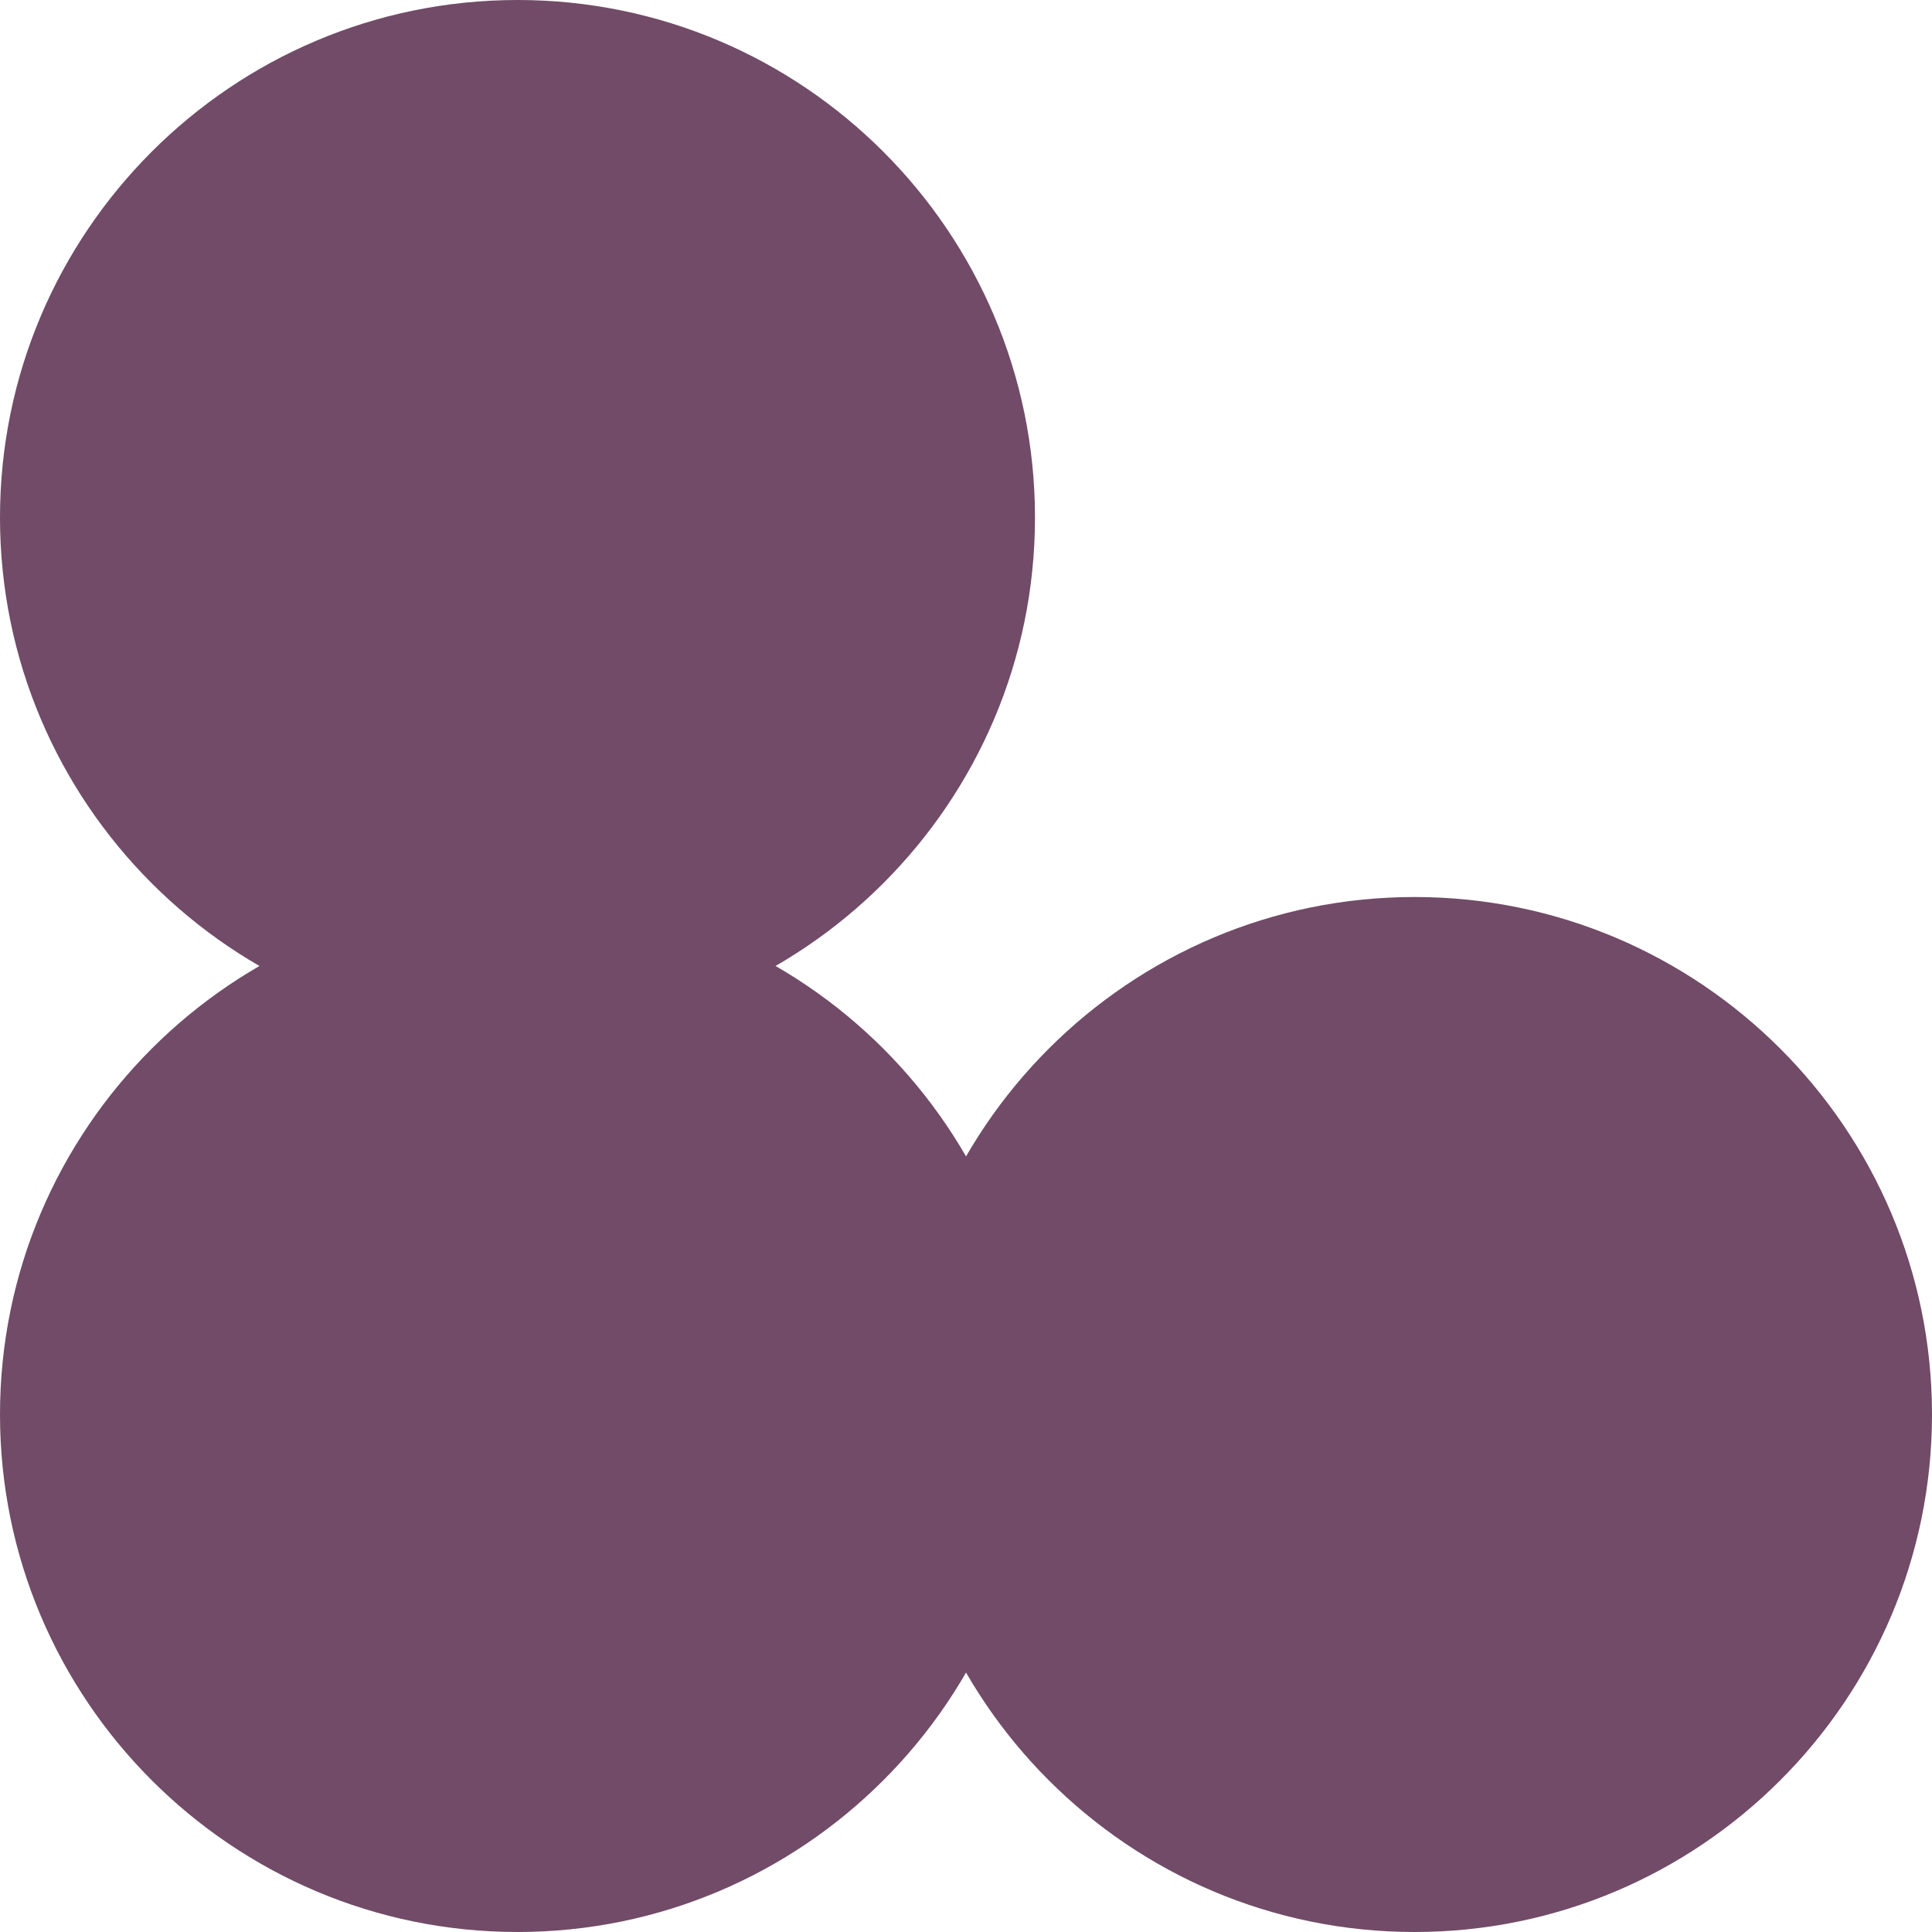 <svg role="img" viewBox="0 0 24 24" xmlns="http://www.w3.org/2000/svg"><title>Odoo</title><path fill="#714B67" d="M6.429 24c3.546 0 6.429-2.883 6.429-6.429S9.975 11.143 6.43 11.143C2.882 11.143 0 14.025 0 17.571 0 21.117 2.883 24 6.429 24zm11.143 0c3.545 0 6.428-2.883 6.428-6.429s-2.883-6.428-6.428-6.428c-3.546 0-6.429 2.882-6.429 6.428C11.143 21.117 14.026 24 17.572 24zM6.429 12.857c3.545 0 6.428-2.883 6.428-6.428C12.857 2.882 9.974 0 6.43 0 2.882 0 0 2.883 0 6.429c0 3.545 2.883 6.428 6.429 6.428z"/></svg>

